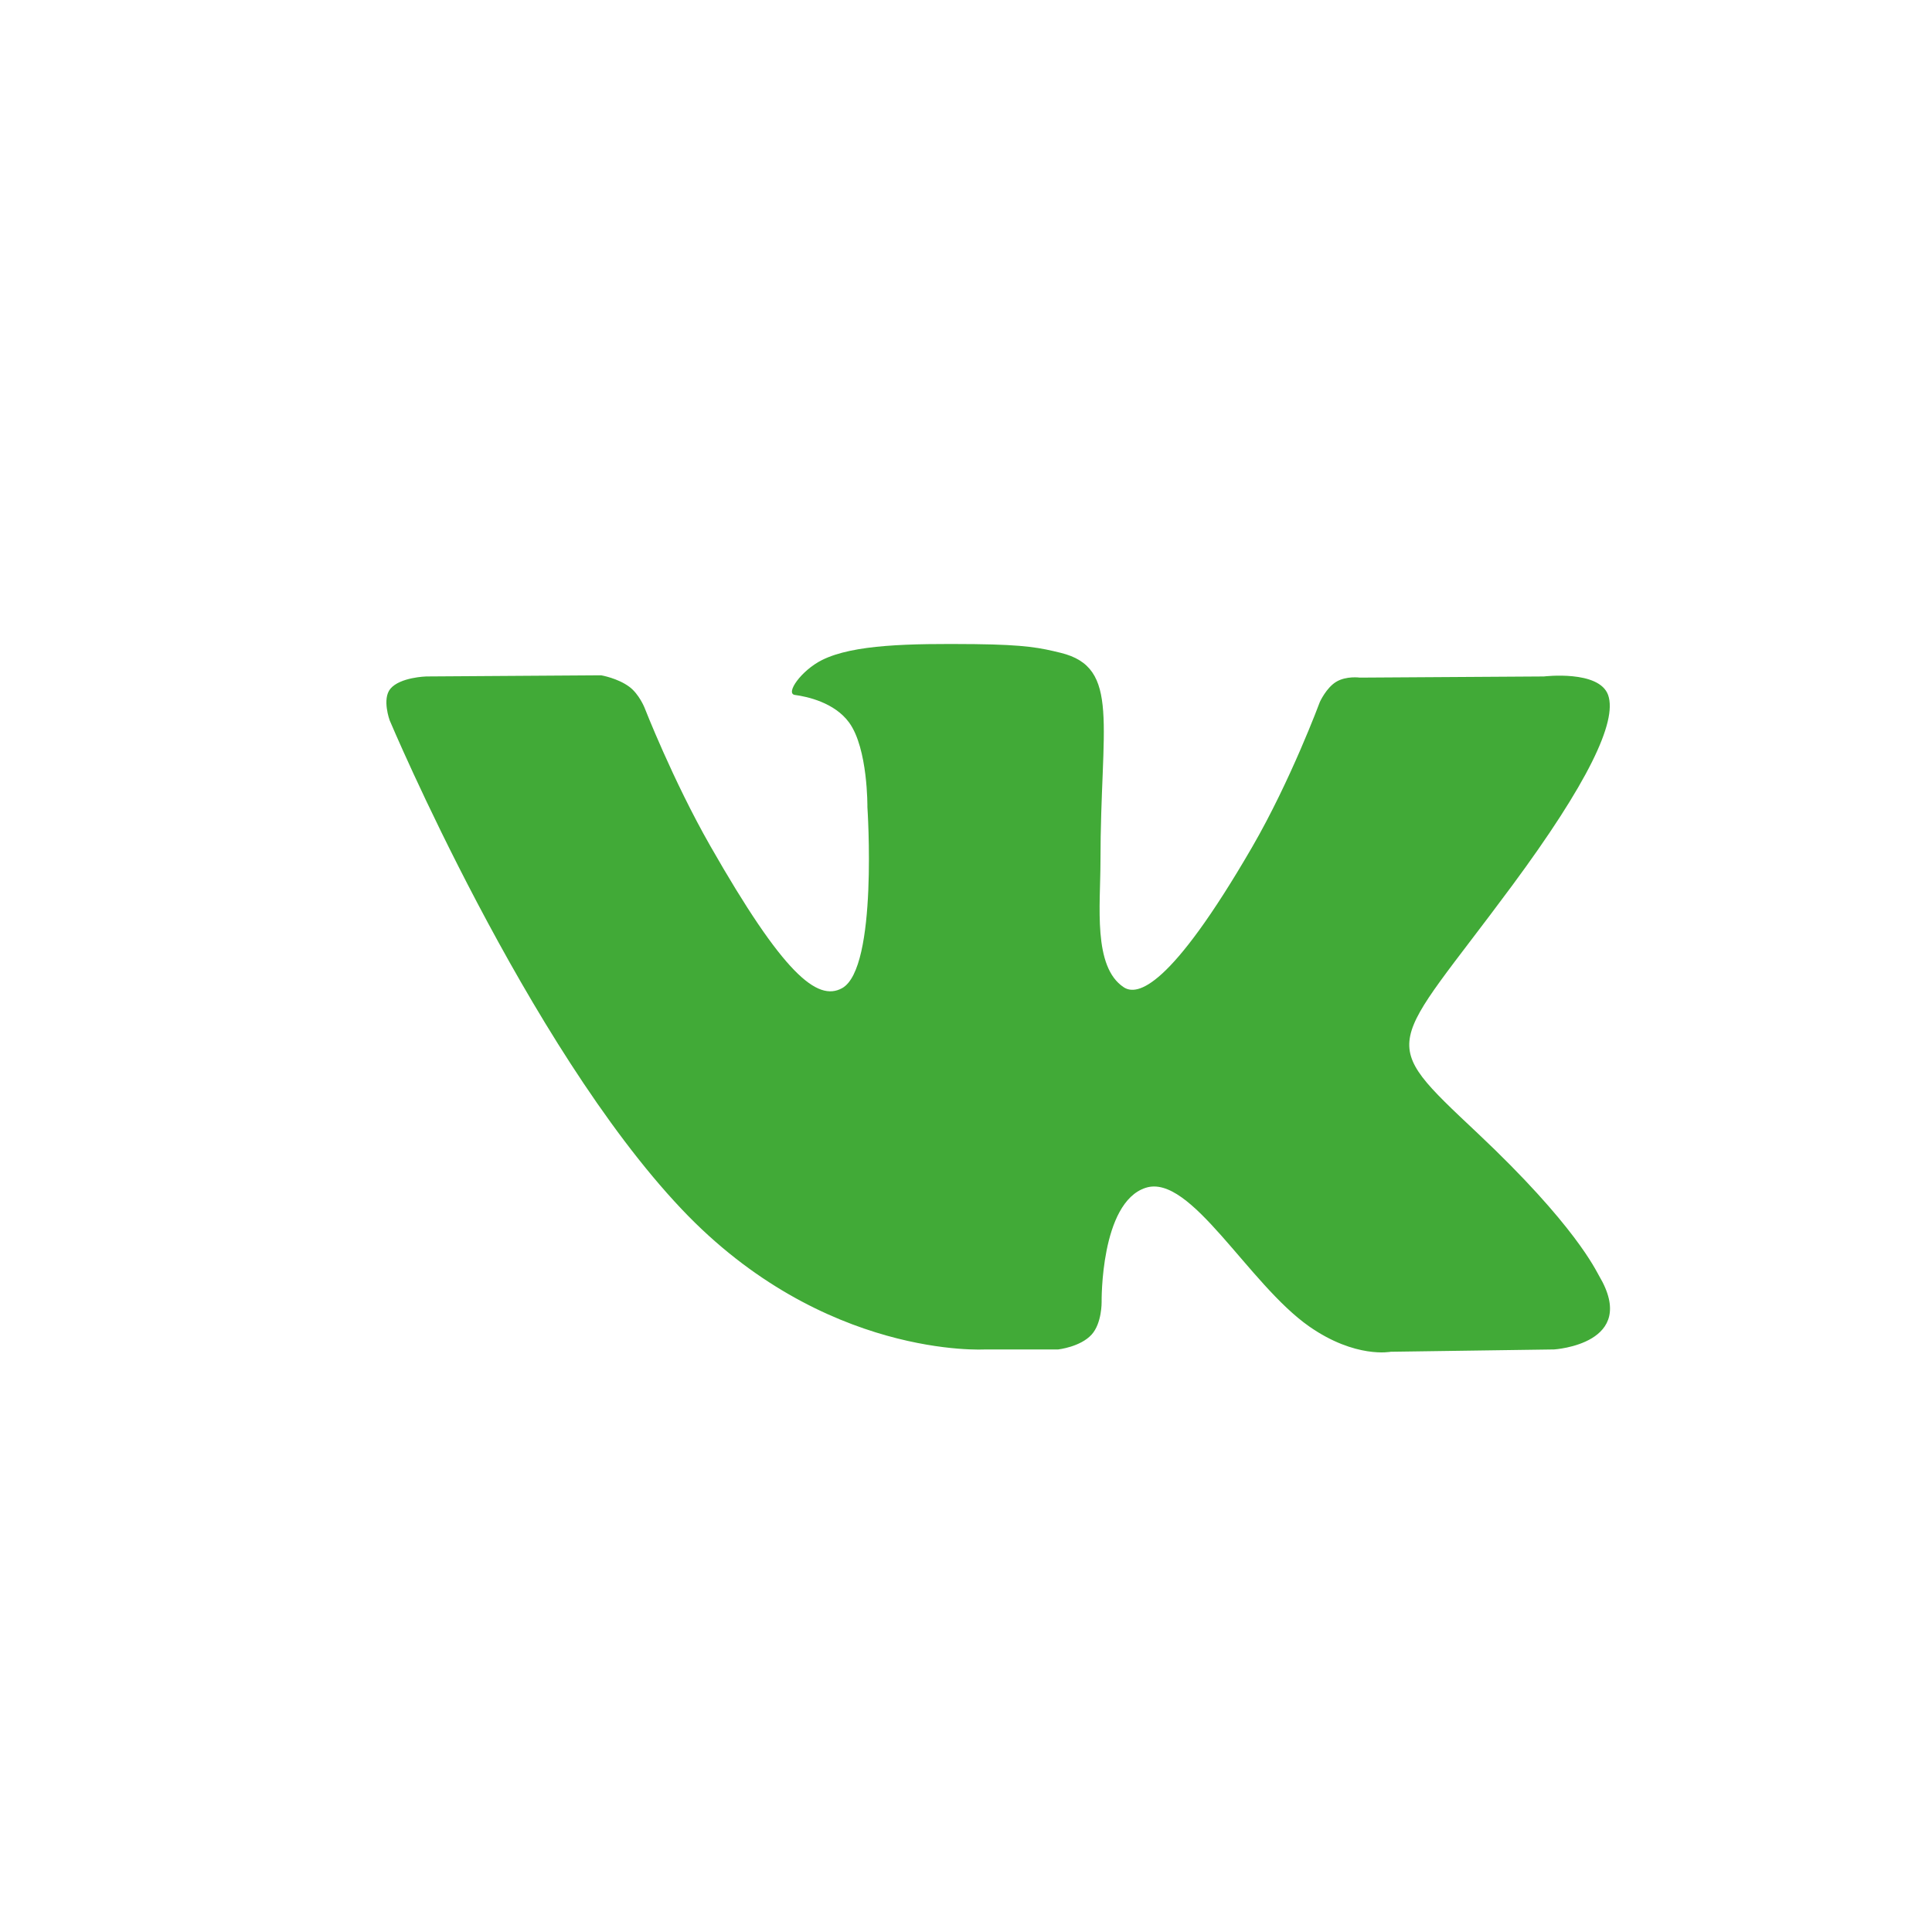 <?xml version="1.0" encoding="UTF-8"?> <svg xmlns="http://www.w3.org/2000/svg" width="30" height="30" viewBox="0 0 30 30" fill="none"><rect width="30" height="30" fill="white"></rect><path fill-rule="evenodd" clip-rule="evenodd" d="M15.296 20.954H16.432C16.432 20.954 16.775 20.916 16.95 20.724C17.111 20.548 17.106 20.218 17.106 20.218C17.106 20.218 17.084 18.671 17.791 18.444C18.488 18.219 19.384 19.938 20.332 20.599C21.05 21.099 21.595 20.99 21.595 20.99L24.133 20.954C24.133 20.954 25.46 20.871 24.831 19.812C24.779 19.725 24.464 19.028 22.944 17.596C21.353 16.098 21.566 16.34 23.483 13.748C24.65 12.169 25.116 11.206 24.971 10.793C24.832 10.4 23.973 10.504 23.973 10.504L21.116 10.522C21.116 10.522 20.904 10.492 20.747 10.588C20.594 10.681 20.495 10.899 20.495 10.899C20.495 10.899 20.043 12.12 19.44 13.159C18.168 15.351 17.659 15.467 17.451 15.331C16.967 15.014 17.088 14.057 17.088 13.377C17.088 11.252 17.406 10.366 16.47 10.137C16.16 10.061 15.931 10.011 15.136 10.002C14.117 9.992 13.255 10.006 12.766 10.248C12.441 10.41 12.19 10.77 12.343 10.791C12.532 10.816 12.959 10.908 13.186 11.221C13.479 11.625 13.469 12.533 13.469 12.533C13.469 12.533 13.637 15.034 13.076 15.344C12.691 15.557 12.162 15.122 11.028 13.133C10.447 12.115 10.008 10.988 10.008 10.988C10.008 10.988 9.924 10.778 9.773 10.665C9.59 10.529 9.334 10.486 9.334 10.486L6.619 10.504C6.619 10.504 6.212 10.515 6.062 10.695C5.929 10.855 6.051 11.186 6.051 11.186C6.051 11.186 8.177 16.232 10.584 18.775C12.79 21.107 15.296 20.954 15.296 20.954Z" fill="#41AA37"></path></svg> 